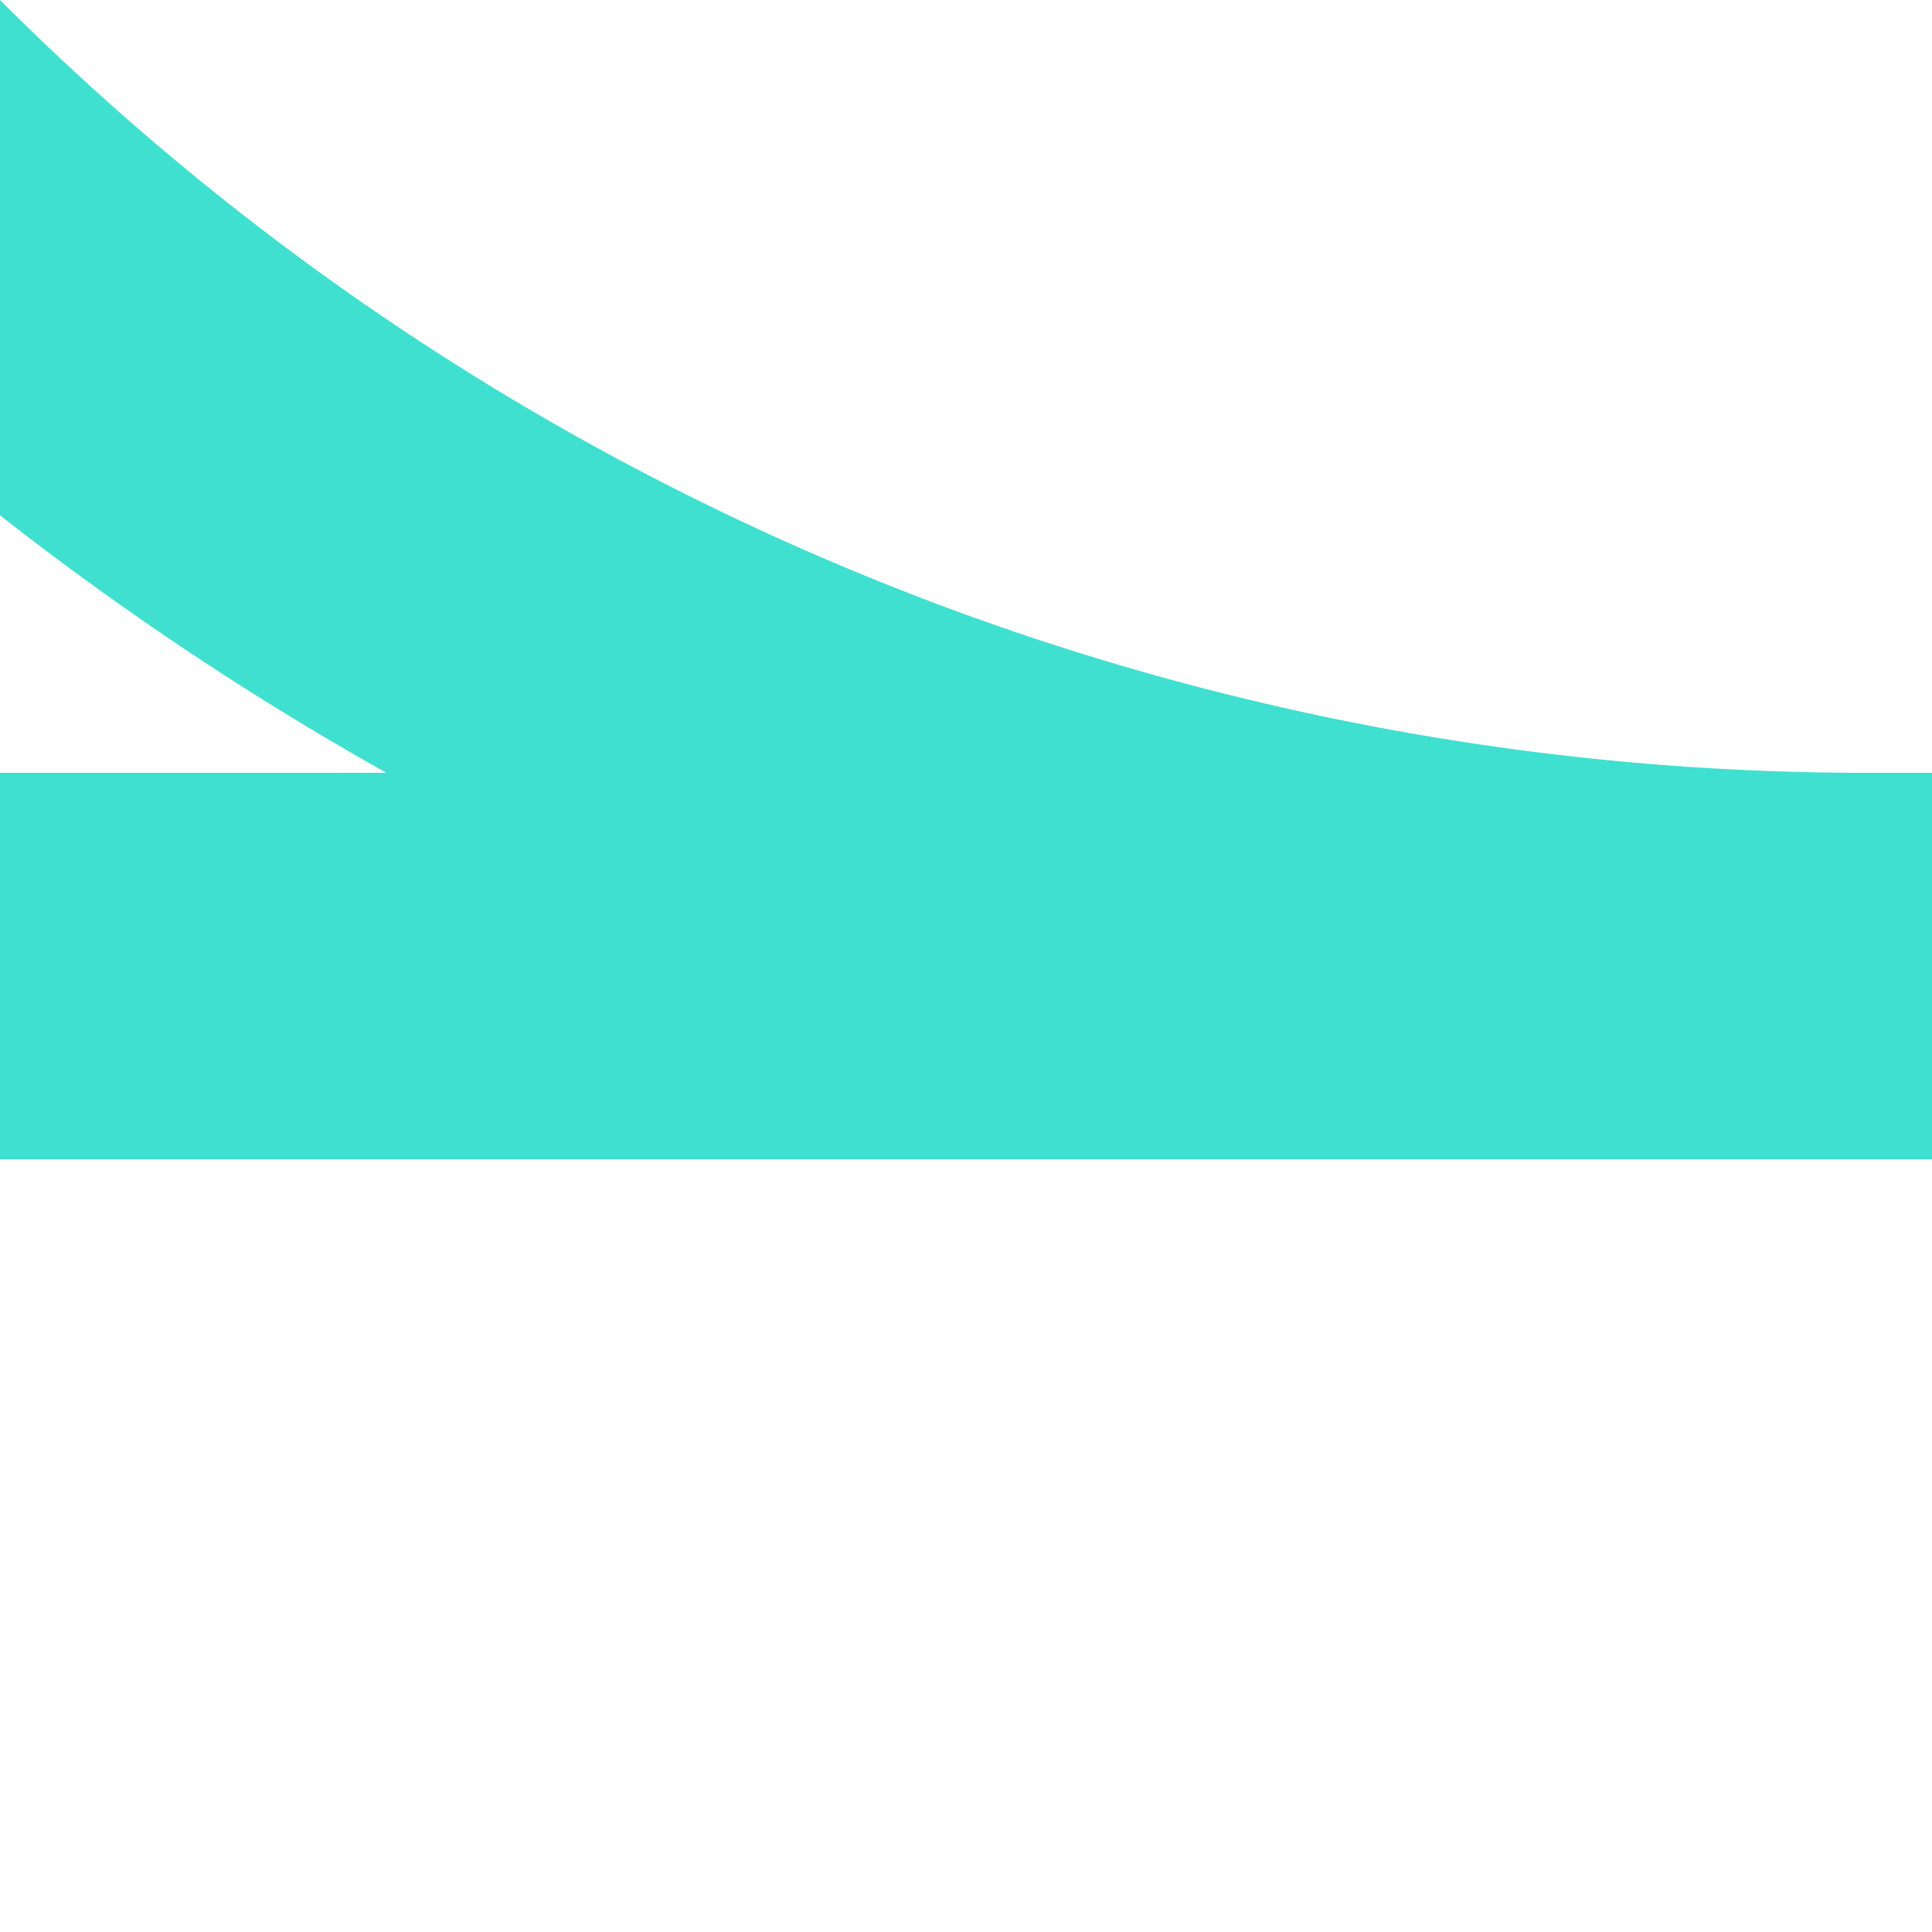 <?xml version="1.0" encoding="UTF-8"?>
<svg xmlns="http://www.w3.org/2000/svg" width="500" height="500">
 <title>kABZq+4 cyan</title>
 <path stroke="#40E0D0" d="M -250,-482.84 A 732.84,732.84 0 0 0 482.84,250 H 500 0" stroke-width="100" fill="none"/>
</svg>